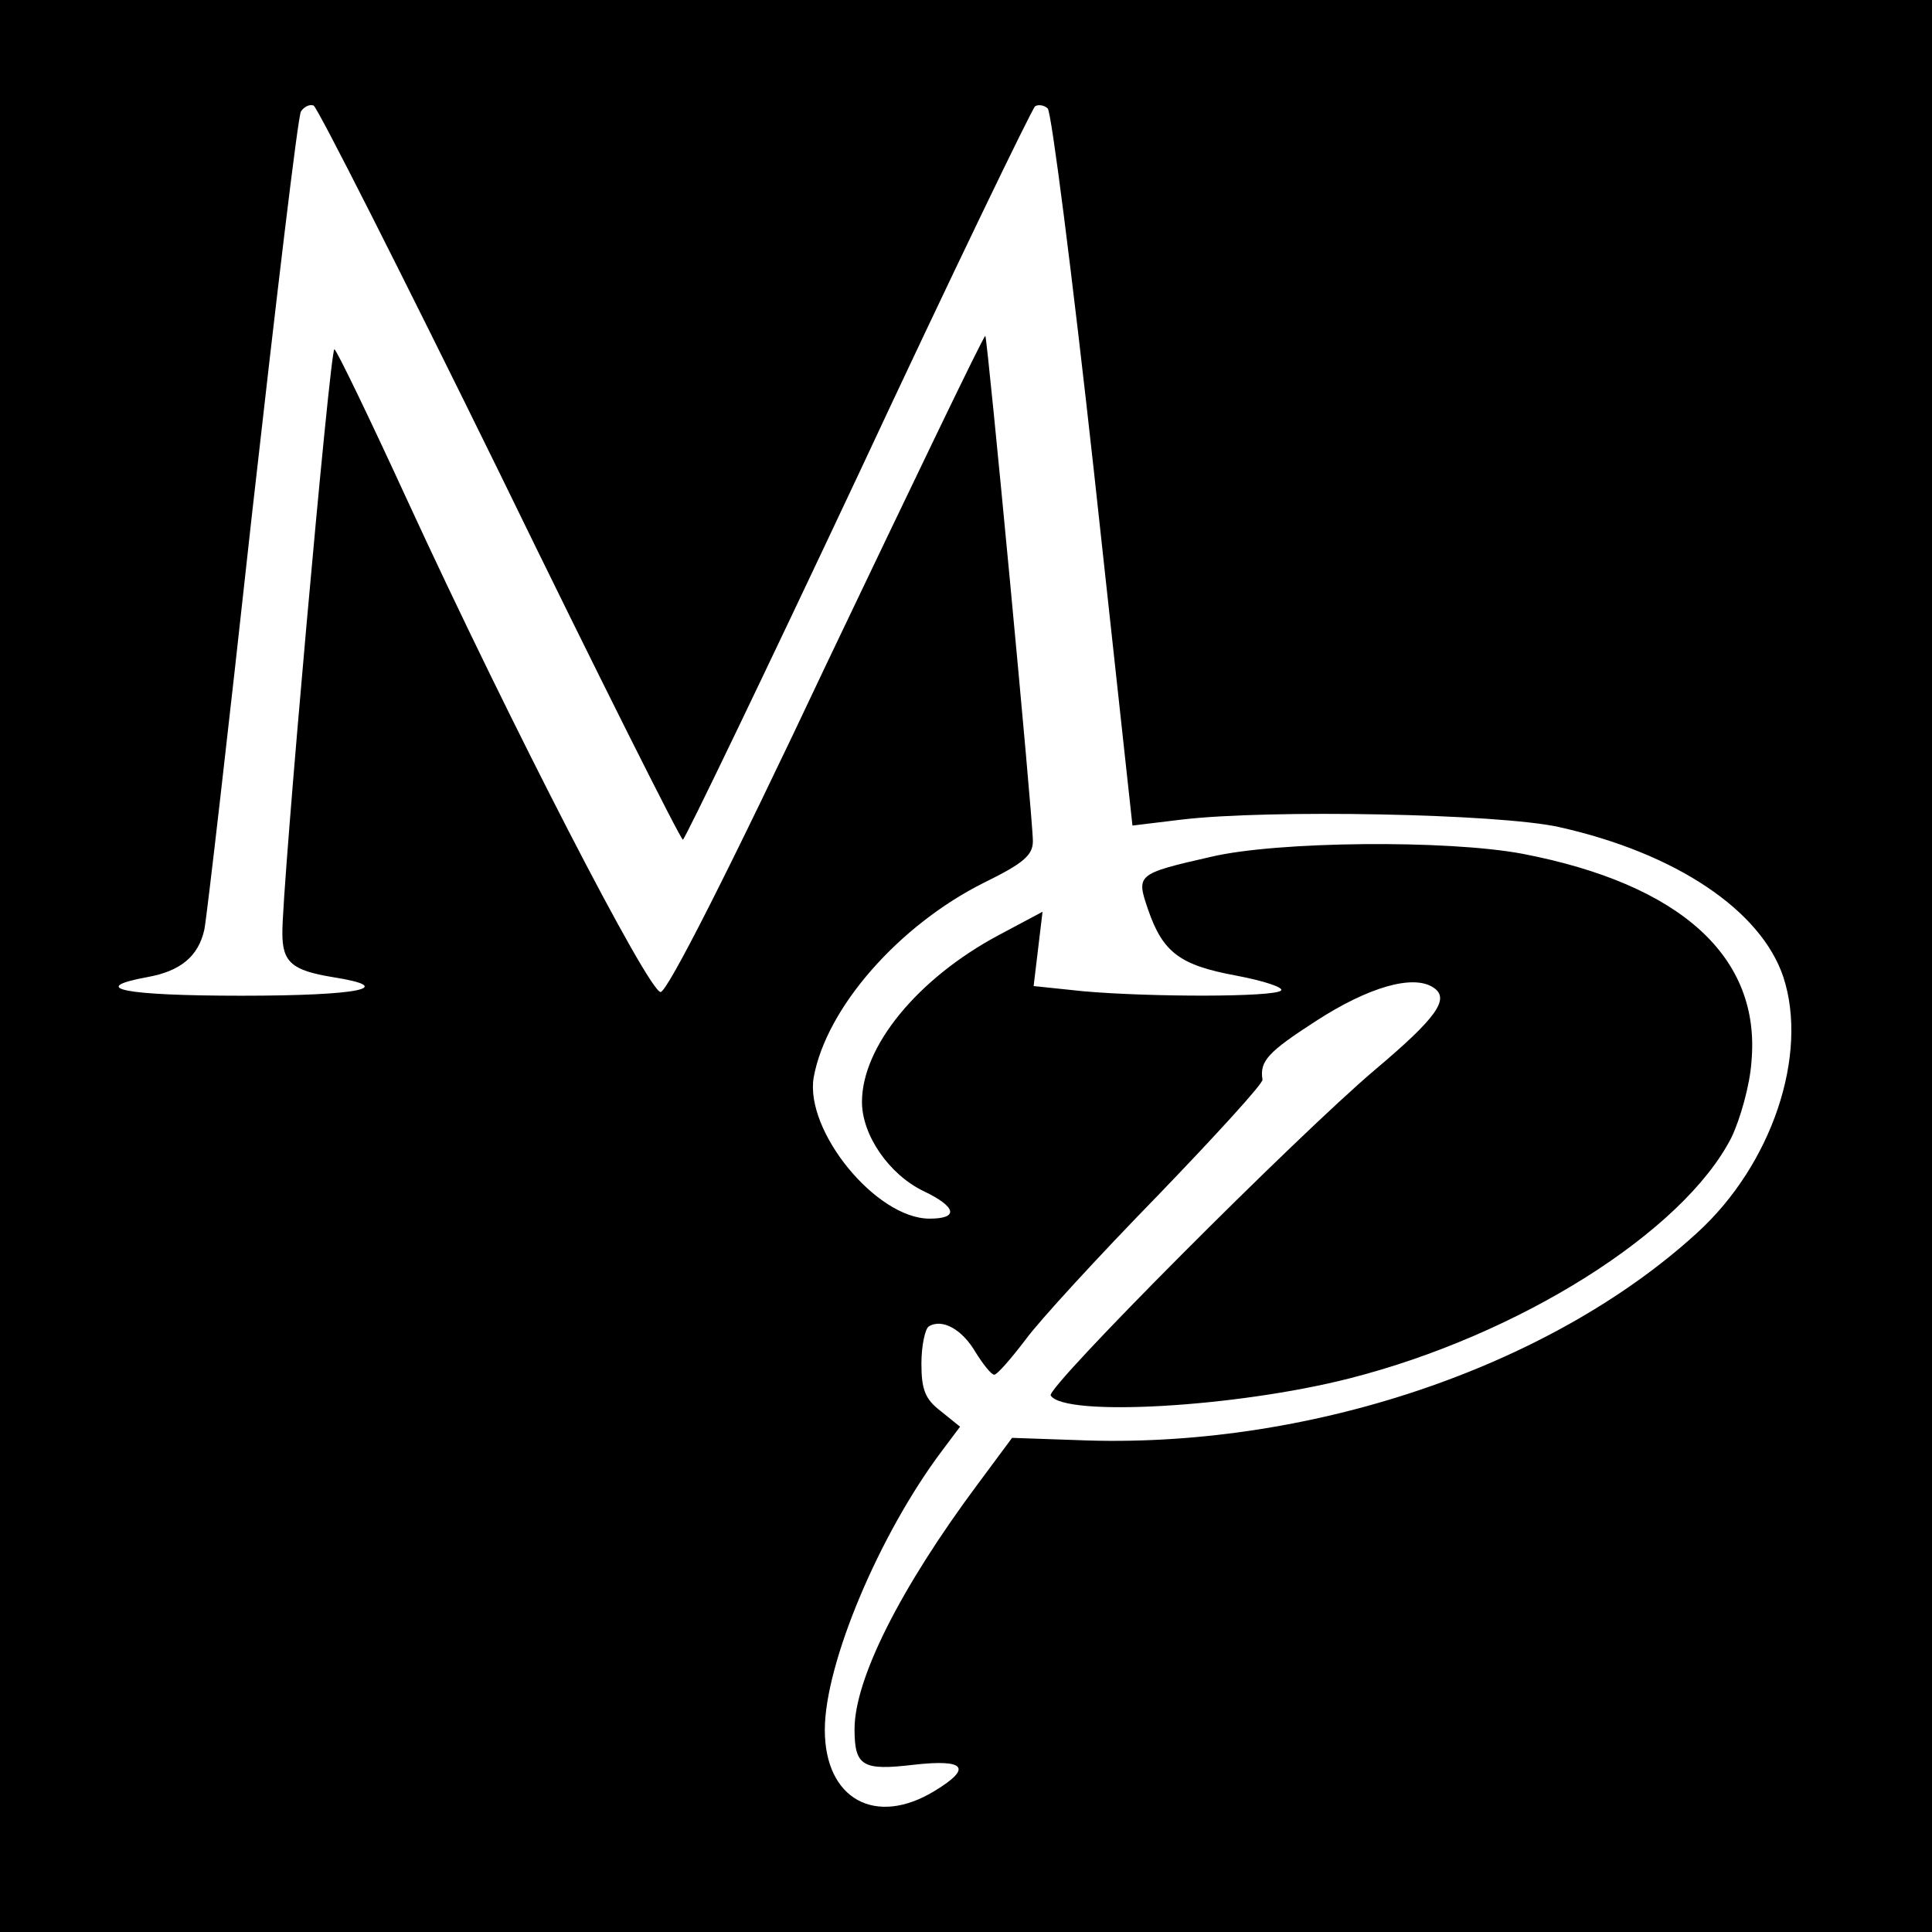<?xml version="1.0" standalone="no"?>
<!DOCTYPE svg PUBLIC "-//W3C//DTD SVG 20010904//EN"
 "http://www.w3.org/TR/2001/REC-SVG-20010904/DTD/svg10.dtd">
<svg version="1.0" xmlns="http://www.w3.org/2000/svg"
 width="260pt" height="260pt" viewBox="0 0 260 260"
 preserveAspectRatio="xMidYMid meet">
<g transform="translate(0,260) scale(0.1,-0.1)"
fill="#000000" stroke="none">
<path d="M0 1300 l0 -1300 1300 0 1300 0 0 1300 0 1300 -1300 0 -1300 0 0
-1300z m673 662 c132 -271 243 -492 246 -492 3 1 109 221 236 491 126 270 234
493 238 496 5 3 13 1 17 -3 5 -5 33 -224 62 -487 l52 -478 66 8 c117 14 427 8
508 -10 157 -35 272 -112 302 -202 34 -104 -15 -252 -116 -344 -199 -182 -527
-292 -835 -279 l-87 3 -46 -62 c-105 -141 -166 -263 -166 -330 0 -50 11 -56
79 -48 70 8 80 -4 29 -35 -80 -49 -148 -11 -148 82 0 89 73 263 158 376 l24
32 -26 21 c-21 16 -26 29 -26 64 0 24 5 47 10 50 18 11 45 -4 63 -35 10 -16
21 -30 25 -30 4 0 23 22 42 47 19 26 99 113 178 194 78 81 142 151 141 156 -4
25 7 37 72 79 71 46 131 63 158 45 23 -15 4 -41 -79 -111 -105 -89 -443 -428
-436 -438 18 -29 249 -16 402 23 228 58 449 197 514 324 12 25 25 71 27 102
13 141 -95 239 -308 280 -101 19 -330 17 -419 -4 -101 -23 -101 -24 -85 -71
20 -58 43 -75 119 -89 37 -7 64 -16 60 -20 -9 -9 -175 -9 -266 -1 l-67 7 6 50
6 50 -60 -32 c-108 -58 -183 -149 -183 -224 0 -45 37 -98 83 -120 44 -21 48
-37 8 -37 -72 0 -168 118 -156 190 17 94 115 205 229 262 53 26 66 37 66 56 0
32 -61 676 -64 680 -2 1 -97 -197 -213 -440 -132 -280 -215 -443 -224 -443
-16 0 -201 358 -341 662 -51 111 -95 202 -98 203 -6 0 -71 -730 -70 -786 0
-39 13 -50 68 -59 88 -14 37 -25 -123 -25 -158 0 -208 10 -127 25 45 8 69 28
77 64 3 14 32 265 64 558 33 293 62 537 66 543 4 6 11 10 17 8 5 -2 118 -225
251 -496z"/>
</g>
</svg>
